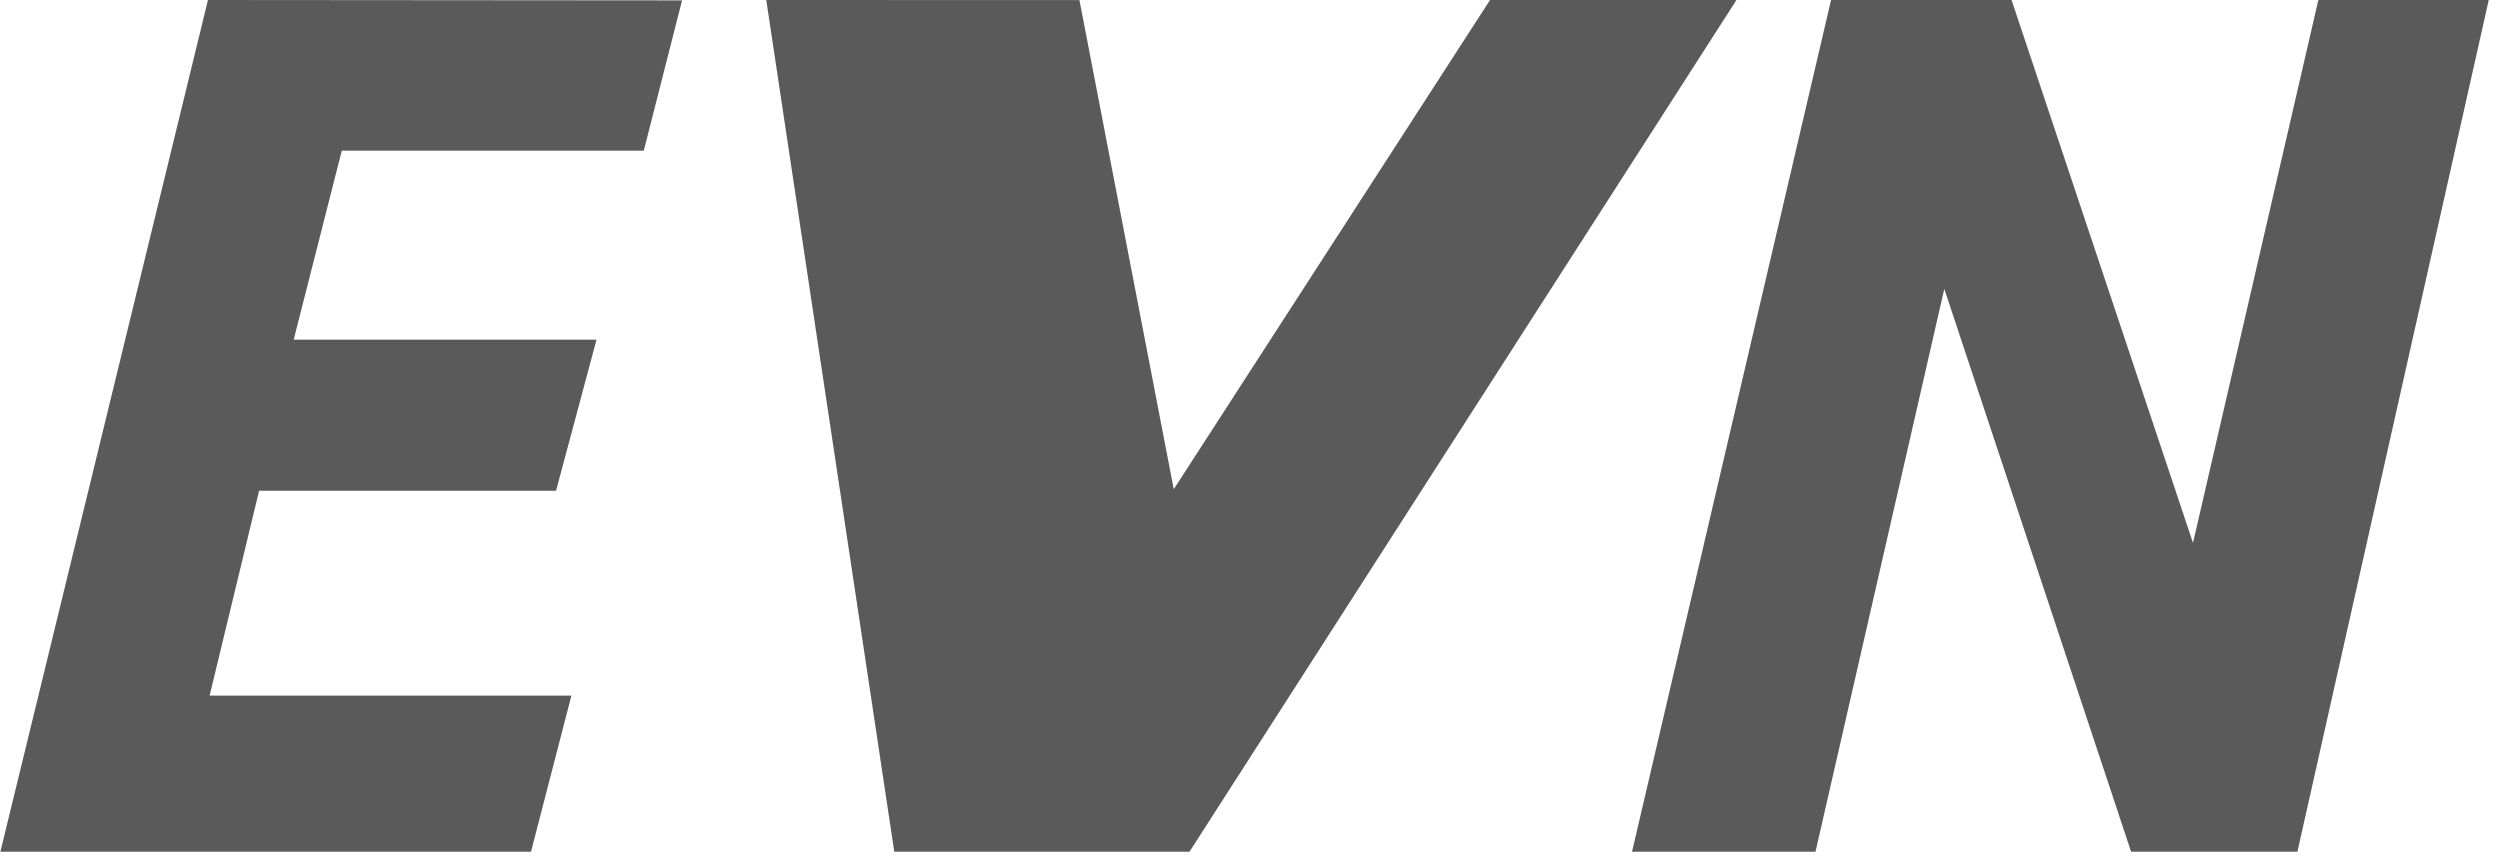 <svg width="200" height="69" viewBox="0 0 200 69" fill="none" xmlns="http://www.w3.org/2000/svg">
<g clip-path="url(#clip0_75_14)">
<path d="M0.029 68.14H42.48L45.713 55.646H16.769L20.729 39.259H44.484L47.721 27.174H23.494L27.343 12.054H51.503L54.565 0.031L16.637 0L0.029 68.14Z" fill="#5A5A5A"/>
<path d="M185.468 0L175.44 43.432L160.924 0H146.485L130.562 68.14H145.239L155.543 23.113L170.488 68.14H183.792L199.101 0H185.468Z" fill="#5A5A5A"/>
<path d="M119.203 0L93.901 39.137L86.355 0.007L61.301 0L71.542 68.14H95.158L138.918 0H119.203Z" fill="#5A5A5A"/>
</g>
<defs>
<clipPath id="clip0_75_14">
<rect width="199.07" height="68.14" fill="white" transform="translate(0.029)"/>
</clipPath>
</defs>
</svg>
